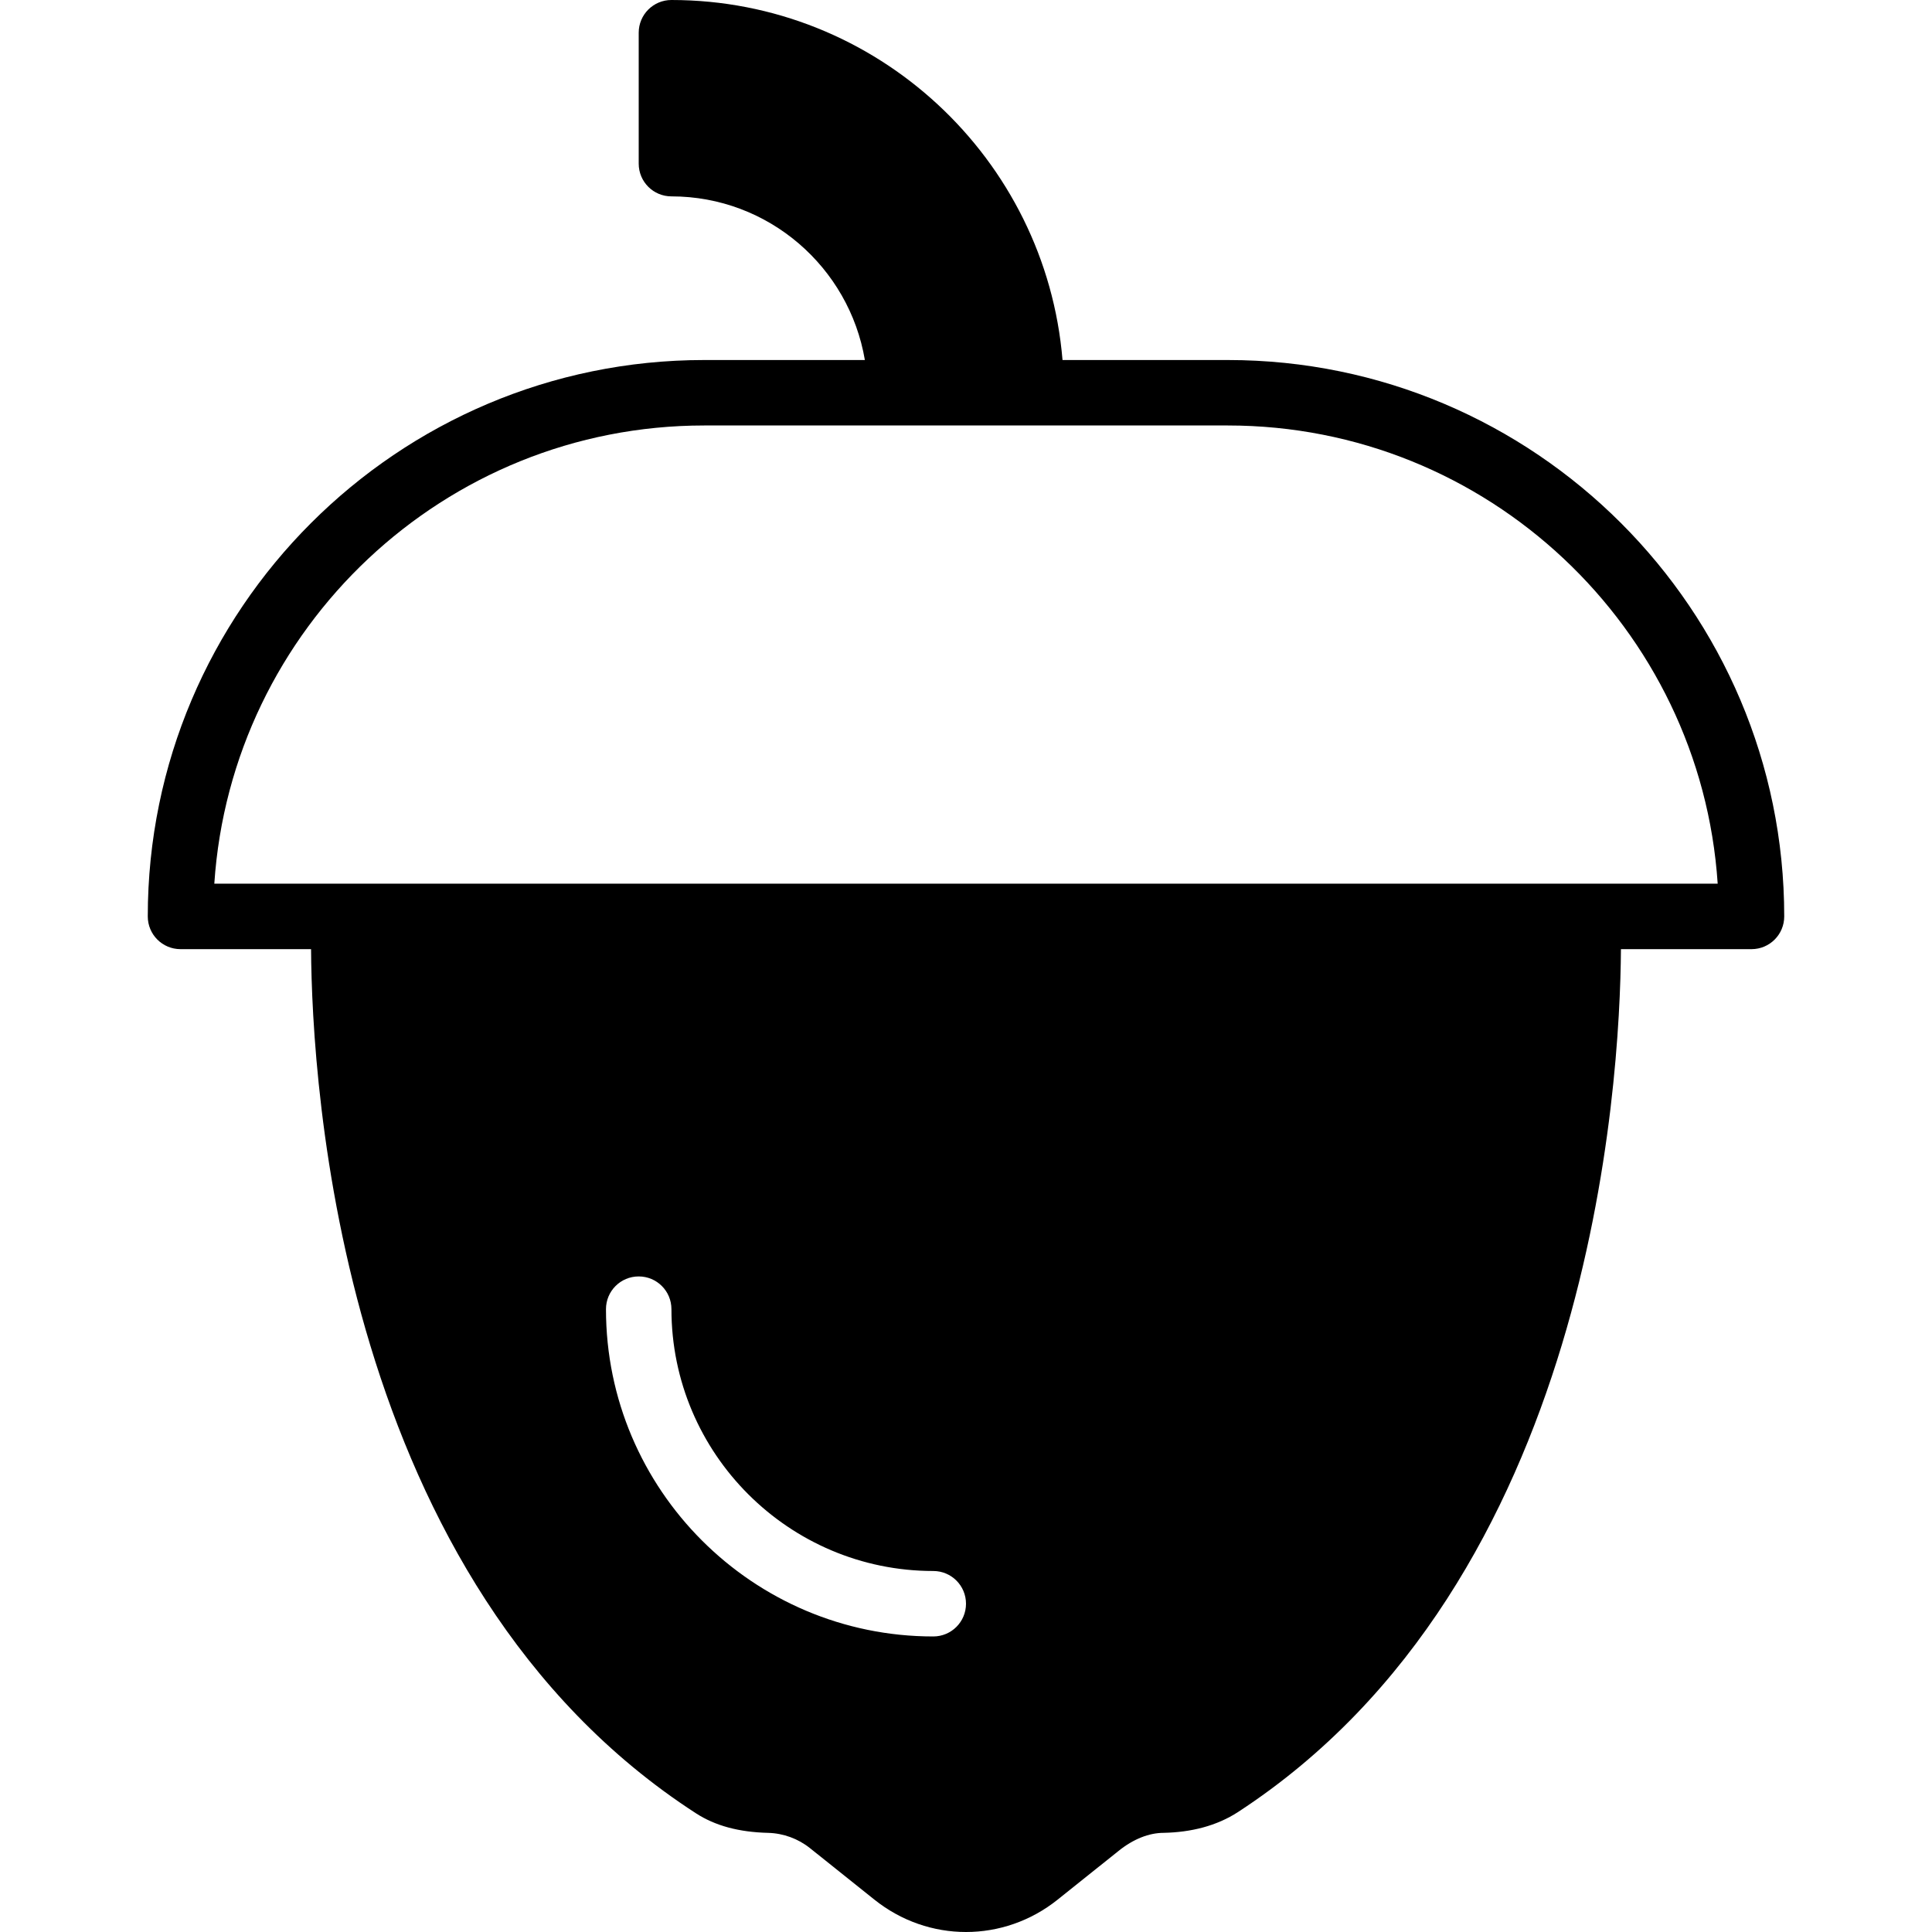 <?xml version="1.0" encoding="iso-8859-1"?>
<!-- Generator: Adobe Illustrator 19.0.0, SVG Export Plug-In . SVG Version: 6.00 Build 0)  -->
<svg version="1.1" id="Layer_1" xmlns="http://www.w3.org/2000/svg" xmlns:xlink="http://www.w3.org/1999/xlink" x="0px" y="0px"
	 viewBox="0 0 512.26 512.26" style="enable-background:new 0 0 512.26 512.26;" xml:space="preserve">
<g>
	<g>
		<path d="M325.554,95.458h-43.832C277.296,42.088,232.526,0,178.029,0c-4.799,0-8.678,3.879-8.678,8.678V43.39
			c0,4.799,3.879,8.678,8.678,8.678c25.747,0,47.13,18.805,51.287,43.39h-42.609c-81.347,0-147.525,66.178-147.525,147.525
			c0,4.799,3.879,8.678,8.678,8.678h34.616c0.234,36.005,7.732,168.118,102.053,229.124c5.094,3.298,11.359,4.999,19.144,5.189
			c4.018,0.104,7.958,1.545,11.09,4.053l17.07,13.642c7.151,5.727,15.733,8.591,24.298,8.591c8.565,0,17.148-2.864,24.298-8.582
			l16.167-12.93c3.914-3.15,8.088-4.782,11.976-4.782c7.246-0.156,14.006-1.822,19.699-5.528
			c93.8-61.171,101.272-192.842,101.515-228.777h34.616c4.799,0,8.678-3.879,8.678-8.678
			C473.079,161.636,406.901,95.458,325.554,95.458z M247.452,433.898c-47.85,0-86.78-38.929-86.78-86.78
			c0-4.799,3.879-8.678,8.678-8.678c4.799,0,8.678,3.879,8.678,8.678c0,38.279,31.145,69.424,69.424,69.424
			c4.799,0,8.678,3.879,8.678,8.678C256.13,430.019,252.251,433.898,247.452,433.898z M429.351,234.305H82.909H56.823
			c4.487-67.749,61.023-121.492,129.883-121.492h52.068h34.712h52.068c68.86,0,125.397,53.743,129.883,121.492H429.351z"/>
	</g>
</g>
<g>
</g>
<g>
</g>
<g>
</g>
<g>
</g>
<g>
</g>
<g>
</g>
<g>
</g>
<g>
</g>
<g>
</g>
<g>
</g>
<g>
</g>
<g>
</g>
<g>
</g>
<g>
</g>
<g>
</g>
</svg>
